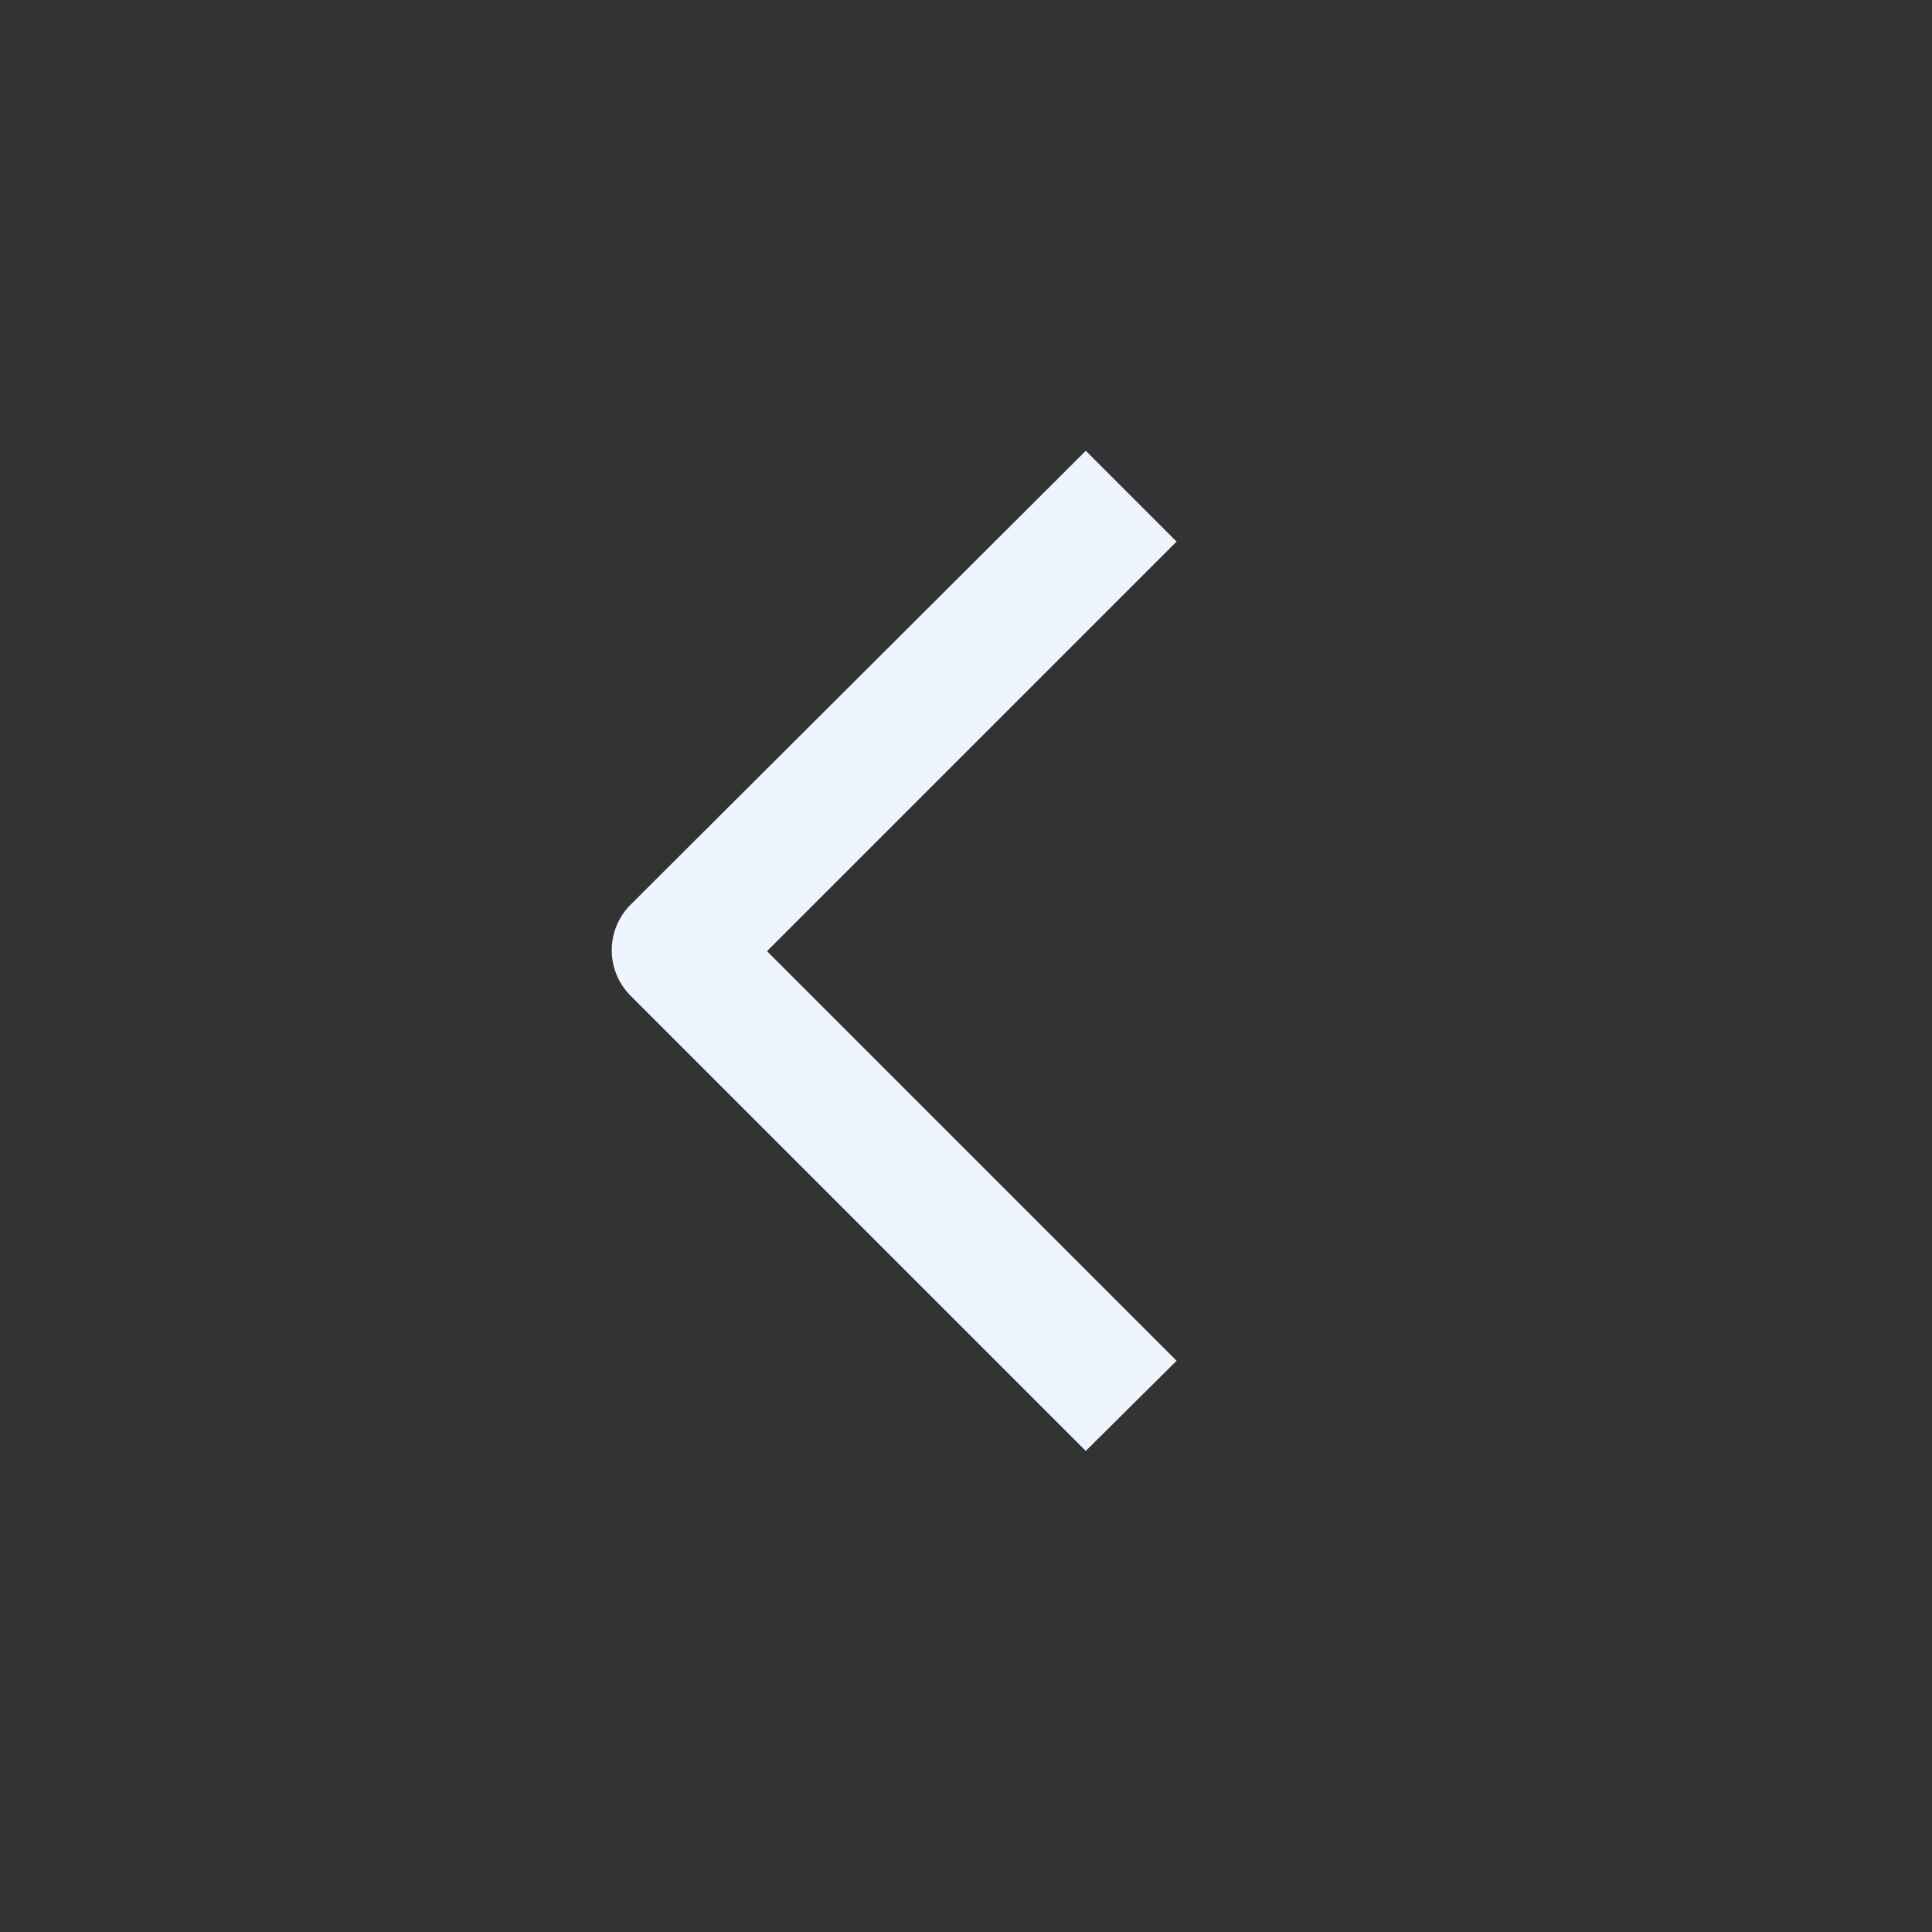 <svg xmlns="http://www.w3.org/2000/svg" viewBox="0 0 30 30"><rect x="0" y="0" width="30" height="30" fill="#333333" stroke="none"/><defs><style>.cls-1{fill:#eef5ff;}</style></defs><title>keyboard-arrow</title><g id="Layer_10" data-name="Layer 10"><path class="cls-1" d="M16.86,22.53,9.79,15.46a1,1,0,0,1,0-1.41L16.86,7l1.41,1.41-6.36,6.36,6.36,6.36Z"/></g></svg>